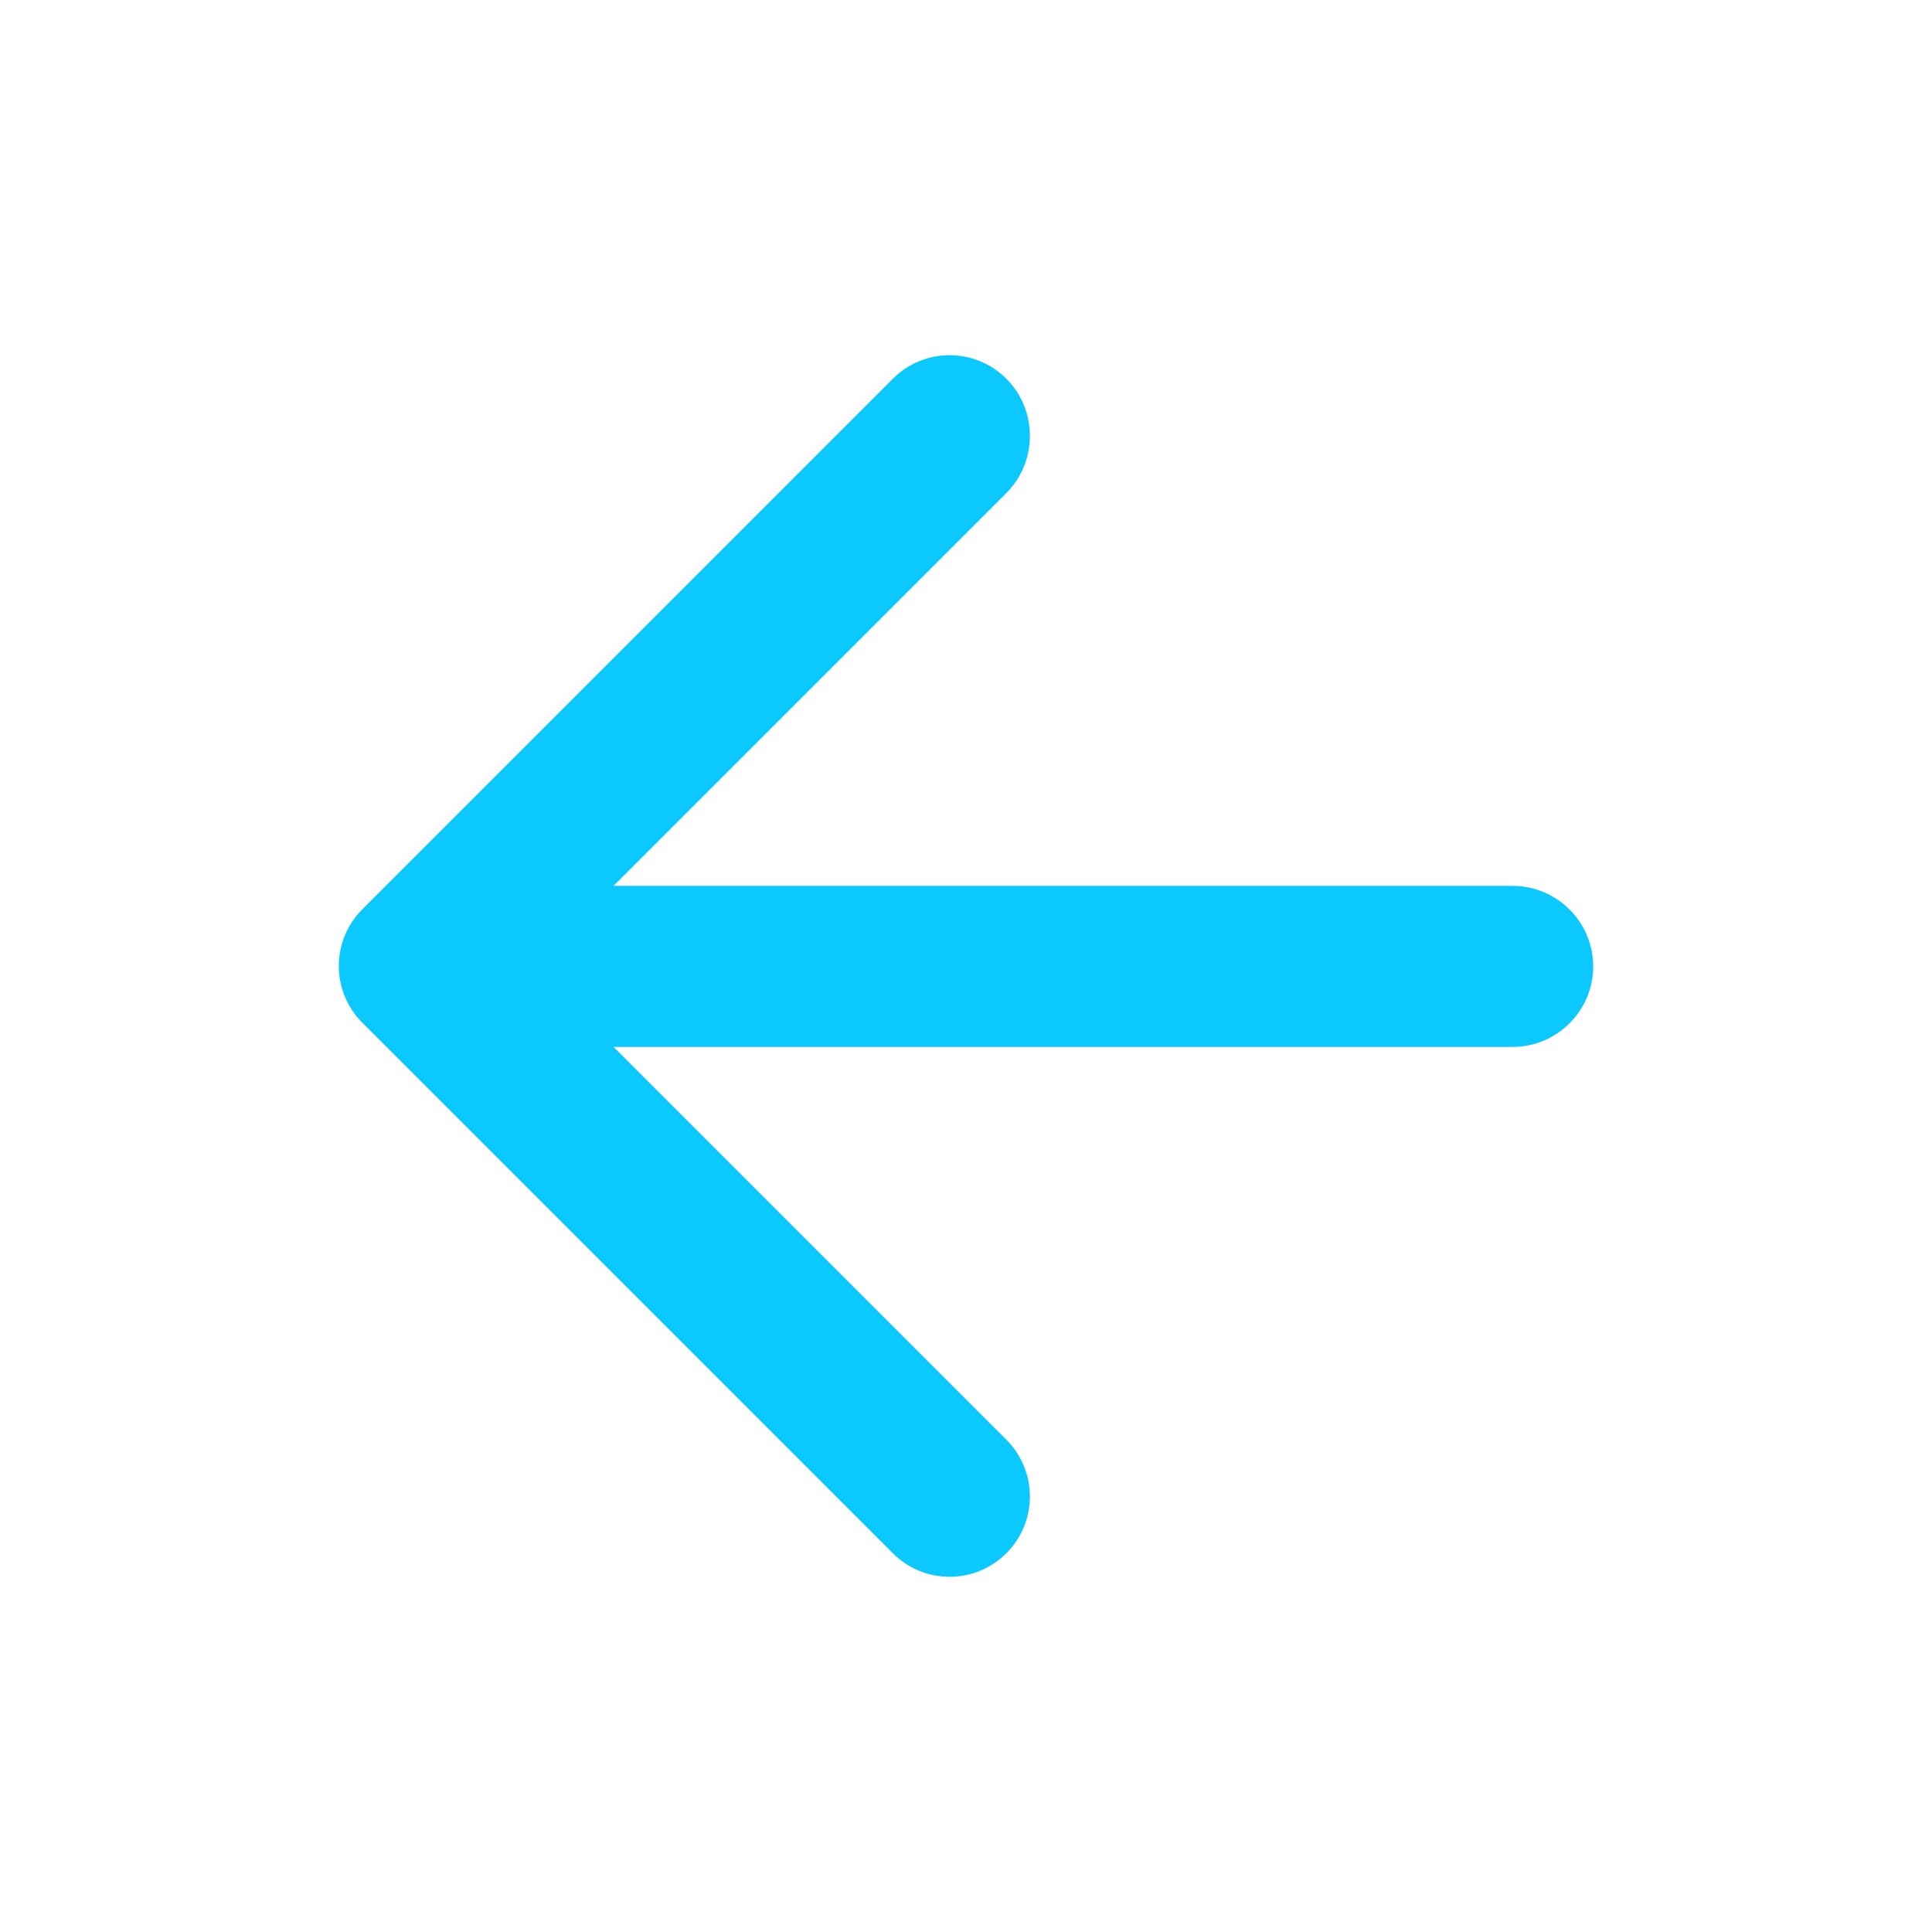 <svg width="59" height="59" viewBox="0 0 59 59" fill="none" xmlns="http://www.w3.org/2000/svg">
<rect width="59" height="59" fill="white"/>
<path d="M46.195 27.054H18.736L30.732 15.057C31.691 14.098 31.691 12.525 30.732 11.566C30.273 11.106 29.649 10.847 28.999 10.847C28.349 10.847 27.725 11.106 27.266 11.566L11.066 27.767C10.107 28.726 10.107 30.274 11.066 31.233L27.266 47.434C28.225 48.392 29.773 48.392 30.732 47.434C31.691 46.475 31.691 44.926 30.732 43.967L18.736 31.971H46.195C47.547 31.971 48.654 30.864 48.654 29.512C48.654 28.16 47.547 27.054 46.195 27.054Z" fill="#0BC8FF"/>
</svg>
